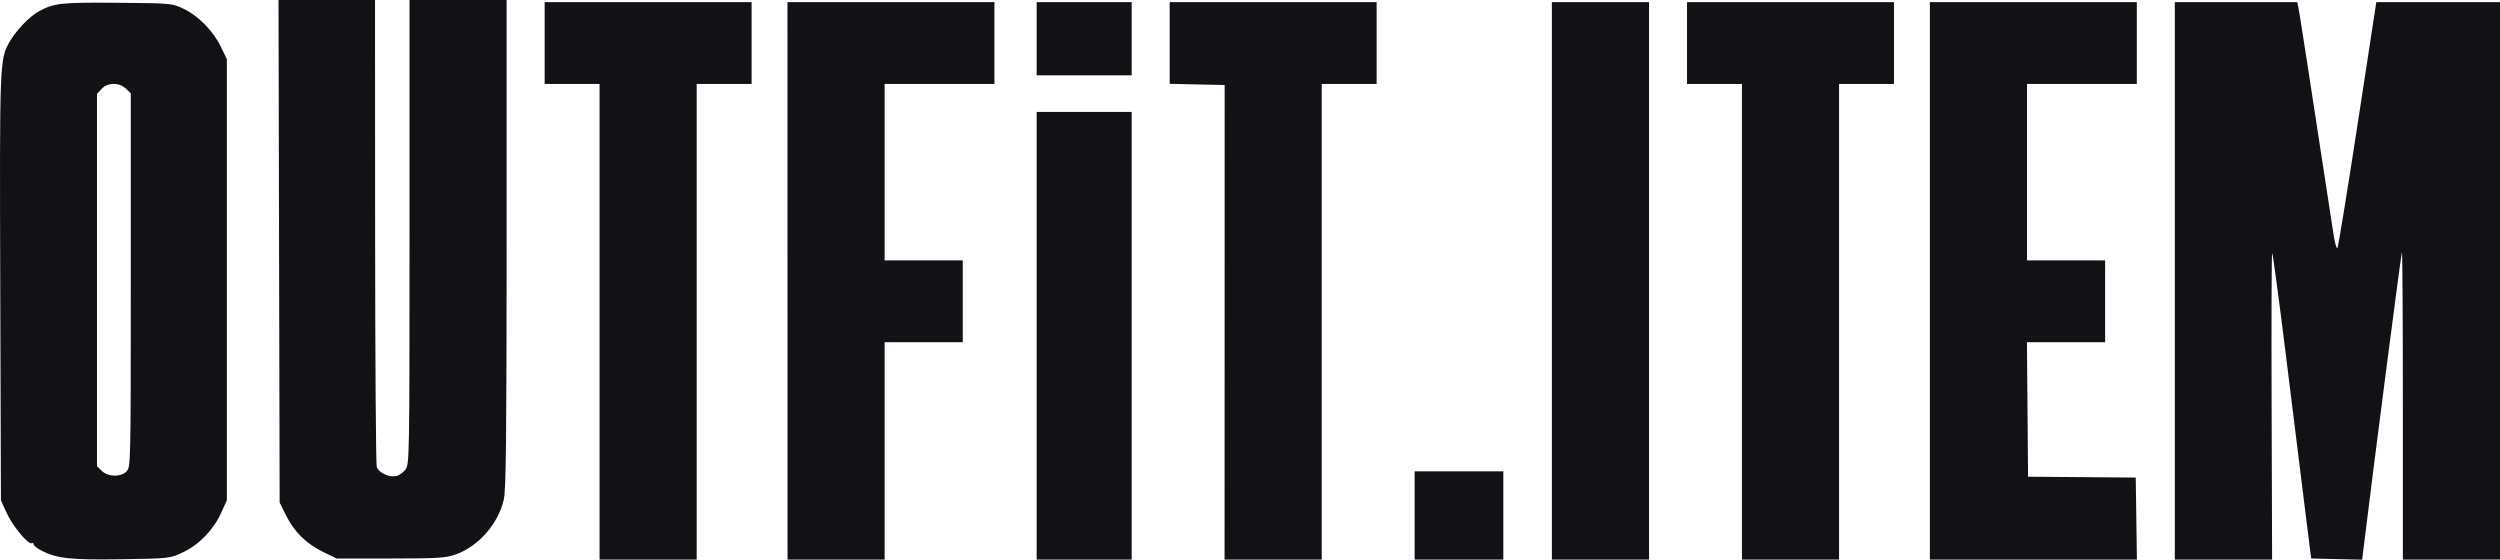 <?xml version="1.0" encoding="UTF-8"?> <svg xmlns="http://www.w3.org/2000/svg" width="125" height="28" viewBox="0 0 125 28" fill="none"><path fill-rule="evenodd" clip-rule="evenodd" d="M18.756 11.551C18.759 17.903 18.795 23.21 18.837 23.343C18.926 23.631 19.439 23.877 19.801 23.806C19.942 23.779 20.152 23.634 20.267 23.485C20.472 23.22 20.476 23.008 20.476 11.607V0H22.904H25.332L25.331 12.187C25.329 21.982 25.301 24.494 25.188 24.985C24.908 26.199 23.921 27.32 22.774 27.727C22.29 27.899 21.866 27.925 19.525 27.925H16.833L16.147 27.592C15.311 27.186 14.71 26.59 14.295 25.756L13.982 25.127L13.954 12.563L13.926 0H16.339H18.751L18.756 11.551ZM9.179 0.439C9.92 0.794 10.666 1.554 11.045 2.342L11.343 2.959V13.989V25.019L11.047 25.665C10.662 26.506 9.945 27.241 9.137 27.621C8.498 27.922 8.47 27.925 6.064 27.962C3.522 28.001 2.841 27.927 2.078 27.533C1.861 27.421 1.682 27.278 1.682 27.217C1.682 27.155 1.643 27.13 1.594 27.161C1.432 27.263 0.64 26.318 0.342 25.665L0.046 25.019L0.013 14.366C-0.022 3.024 -0.02 2.964 0.487 2.077C0.802 1.527 1.502 0.798 1.94 0.566C2.719 0.152 3.043 0.116 5.853 0.139C8.562 0.161 8.605 0.165 9.179 0.439ZM37.58 2.152V4.197H36.207H34.834V16.088V27.979H32.406H29.978V16.088V4.197H28.605H27.233V2.152V0.108H32.406H37.58V2.152ZM49.721 2.152V4.197H46.976H44.231V8.609V13.021H46.184H48.138V15.066V17.11H46.184H44.231V22.544V27.979H41.804H39.377L39.375 14.043L39.373 0.108H44.547H49.721V2.152ZM56.584 1.937V3.766H54.209H51.833V1.937V0.108H54.209H56.584V1.937ZM68.831 2.152V4.197H67.459H66.086V16.088V27.979H63.657H61.228L61.231 16.115L61.233 4.251L59.859 4.221L58.484 4.191V2.149V0.108H63.658H68.831V2.152ZM5.079 4.446L4.85 4.695V14.004V23.314L5.094 23.548C5.413 23.854 6.037 23.863 6.328 23.567C6.536 23.355 6.539 23.208 6.539 14.008V4.665L6.295 4.431C5.96 4.11 5.382 4.117 5.079 4.446ZM56.584 16.787V27.979H54.209H51.833V16.787V5.596H54.209H56.584V16.787Z" fill="#111216"></path><path d="M75.166 27.979V25.773V23.567H72.949H70.732V25.773V27.979H72.949H75.166Z" fill="#111216"></path><path d="M82.451 27.979V14.043V0.108H80.023H77.594V14.043V27.979H80.023H82.451Z" fill="#111216"></path><path d="M94.698 4.197V2.152V0.108H89.525H84.352V2.152V4.197H85.724H87.097V16.088V27.979H89.525H91.953V16.088V4.197H93.326H94.698Z" fill="#111216"></path><path d="M106.84 4.197V2.152V0.108H101.667H96.493V14.043V27.979H101.669H106.845L106.816 25.929L106.787 23.879L104.095 23.857L101.403 23.836L101.375 20.473L101.347 17.11H103.302H105.257V15.066V13.021H103.303H101.35V8.609V4.197H104.095H106.84Z" fill="#111216"></path><path d="M116.675 11.709C115.366 3.158 114.962 0.551 114.916 0.35L114.86 0.108H111.8H108.741V14.043V27.979H111.173H113.605L113.581 20.341C113.567 16.141 113.579 12.681 113.607 12.653C113.634 12.624 113.936 14.863 114.278 17.627C114.62 20.391 115.047 23.838 115.229 25.288L115.559 27.925L116.833 27.955L118.107 27.985L118.17 27.471C118.637 23.626 120.061 12.638 120.097 12.602C120.122 12.576 120.143 16.025 120.143 20.267V27.979H122.572H125V14.043V0.108H121.908H118.815L117.88 6.215C117.365 9.573 116.911 12.36 116.87 12.408C116.829 12.456 116.741 12.141 116.675 11.709Z" fill="#111216"></path></svg> 
